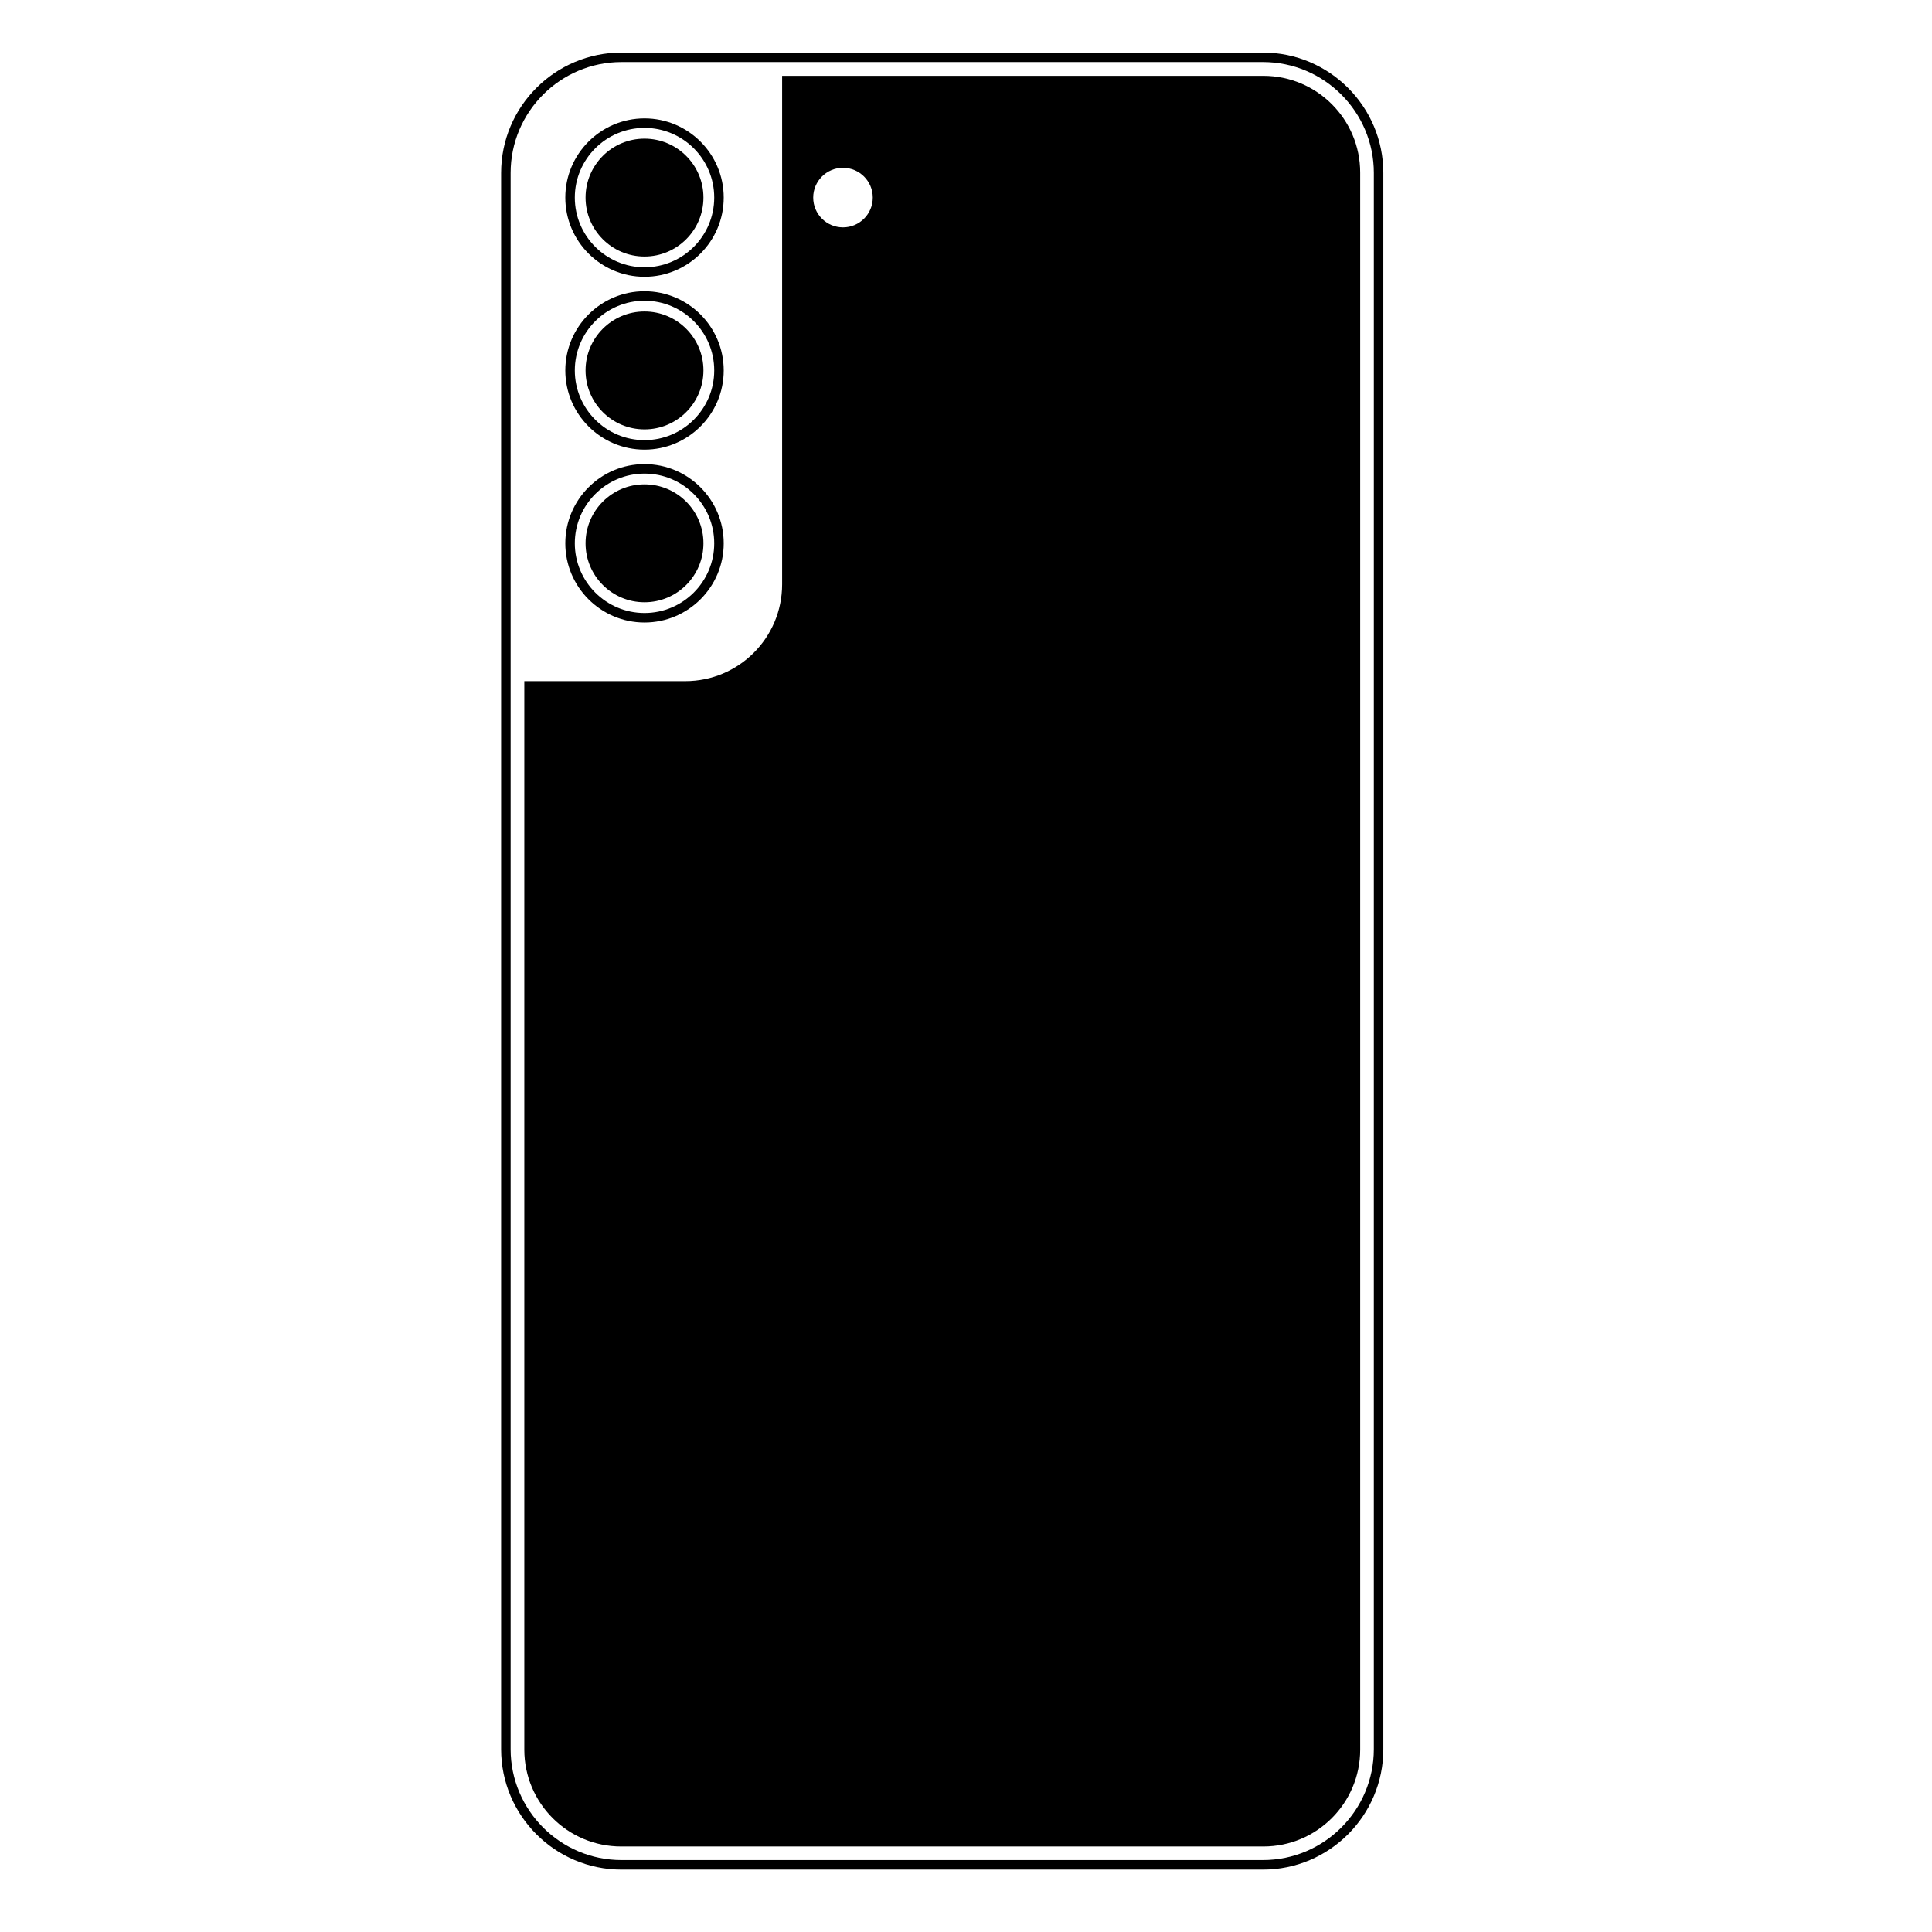 <?xml version="1.0" encoding="UTF-8"?>
<!-- Uploaded to: SVG Repo, www.svgrepo.com, Generator: SVG Repo Mixer Tools -->
<svg fill="#000000" width="800px" height="800px" version="1.1" viewBox="144 144 512 512" xmlns="http://www.w3.org/2000/svg">
 <g>
  <path d="m478.69 639.47h-169.98c-17.594 0-31.91-14.316-31.91-31.91v-417.72c0-17.598 14.316-31.91 31.91-31.91h169.98c17.594 0 31.91 14.316 31.91 31.91v417.72c0.004 17.598-14.316 31.91-31.91 31.91zm-169.98-479.03c-16.207 0-29.391 13.188-29.391 29.391v417.72c0 16.207 13.188 29.391 29.391 29.391h169.98c16.207 0 29.391-13.188 29.391-29.391l0.004-417.72c0-16.207-13.188-29.391-29.391-29.391z"/>
  <path d="m314.8 217.35c-11.57 0-20.988-9.418-20.988-20.992s9.418-20.988 20.988-20.988c11.578 0 20.992 9.414 20.992 20.988 0.004 11.574-9.414 20.992-20.992 20.992zm0-39.461c-10.184 0-18.469 8.285-18.469 18.469s8.285 18.473 18.469 18.473c10.188 0 18.477-8.289 18.477-18.473s-8.285-18.469-18.477-18.469z"/>
  <path d="m330.42 196.36c0 8.629-6.996 15.621-15.621 15.621-8.629 0-15.621-6.992-15.621-15.621s6.992-15.621 15.621-15.621c8.625 0 15.621 6.992 15.621 15.621"/>
  <path d="m478.8 164.1h-127.53v134.75c0 14.172-11.488 25.66-25.66 25.66h-42.664v283.17c0 14.172 11.488 25.66 25.66 25.66h170.2c14.172 0 25.66-11.488 25.66-25.66v-417.93c0-14.168-11.488-25.656-25.66-25.656zm-111.4 40.152c-4.359 0-7.891-3.531-7.891-7.891s3.531-7.891 7.891-7.891 7.891 3.531 7.891 7.891c0.004 4.359-3.531 7.891-7.891 7.891z"/>
  <path d="m314.8 263.16c-11.57 0-20.988-9.414-20.988-20.988s9.418-20.992 20.988-20.992c11.578 0 20.992 9.418 20.992 20.992 0.004 11.574-9.414 20.988-20.992 20.988zm0-39.461c-10.184 0-18.469 8.289-18.469 18.473 0 10.184 8.285 18.469 18.469 18.469 10.188 0 18.477-8.285 18.477-18.469 0-10.184-8.285-18.473-18.477-18.473z"/>
  <path d="m330.42 242.17c0 8.629-6.996 15.621-15.621 15.621-8.629 0-15.621-6.992-15.621-15.621 0-8.625 6.992-15.621 15.621-15.621 8.625 0 15.621 6.996 15.621 15.621"/>
  <path d="m314.8 308.97c-11.57 0-20.988-9.414-20.988-20.988s9.418-20.992 20.988-20.992c11.578 0 20.992 9.418 20.992 20.992 0.004 11.574-9.414 20.988-20.992 20.988zm0-39.461c-10.184 0-18.469 8.289-18.469 18.473 0 10.184 8.285 18.469 18.469 18.469 10.188 0 18.477-8.285 18.477-18.469 0-10.184-8.285-18.473-18.477-18.473z"/>
  <path d="m330.42 287.98c0 8.629-6.996 15.625-15.621 15.625-8.629 0-15.621-6.996-15.621-15.625 0-8.625 6.992-15.621 15.621-15.621 8.625 0 15.621 6.996 15.621 15.621"/>
 </g>
</svg>